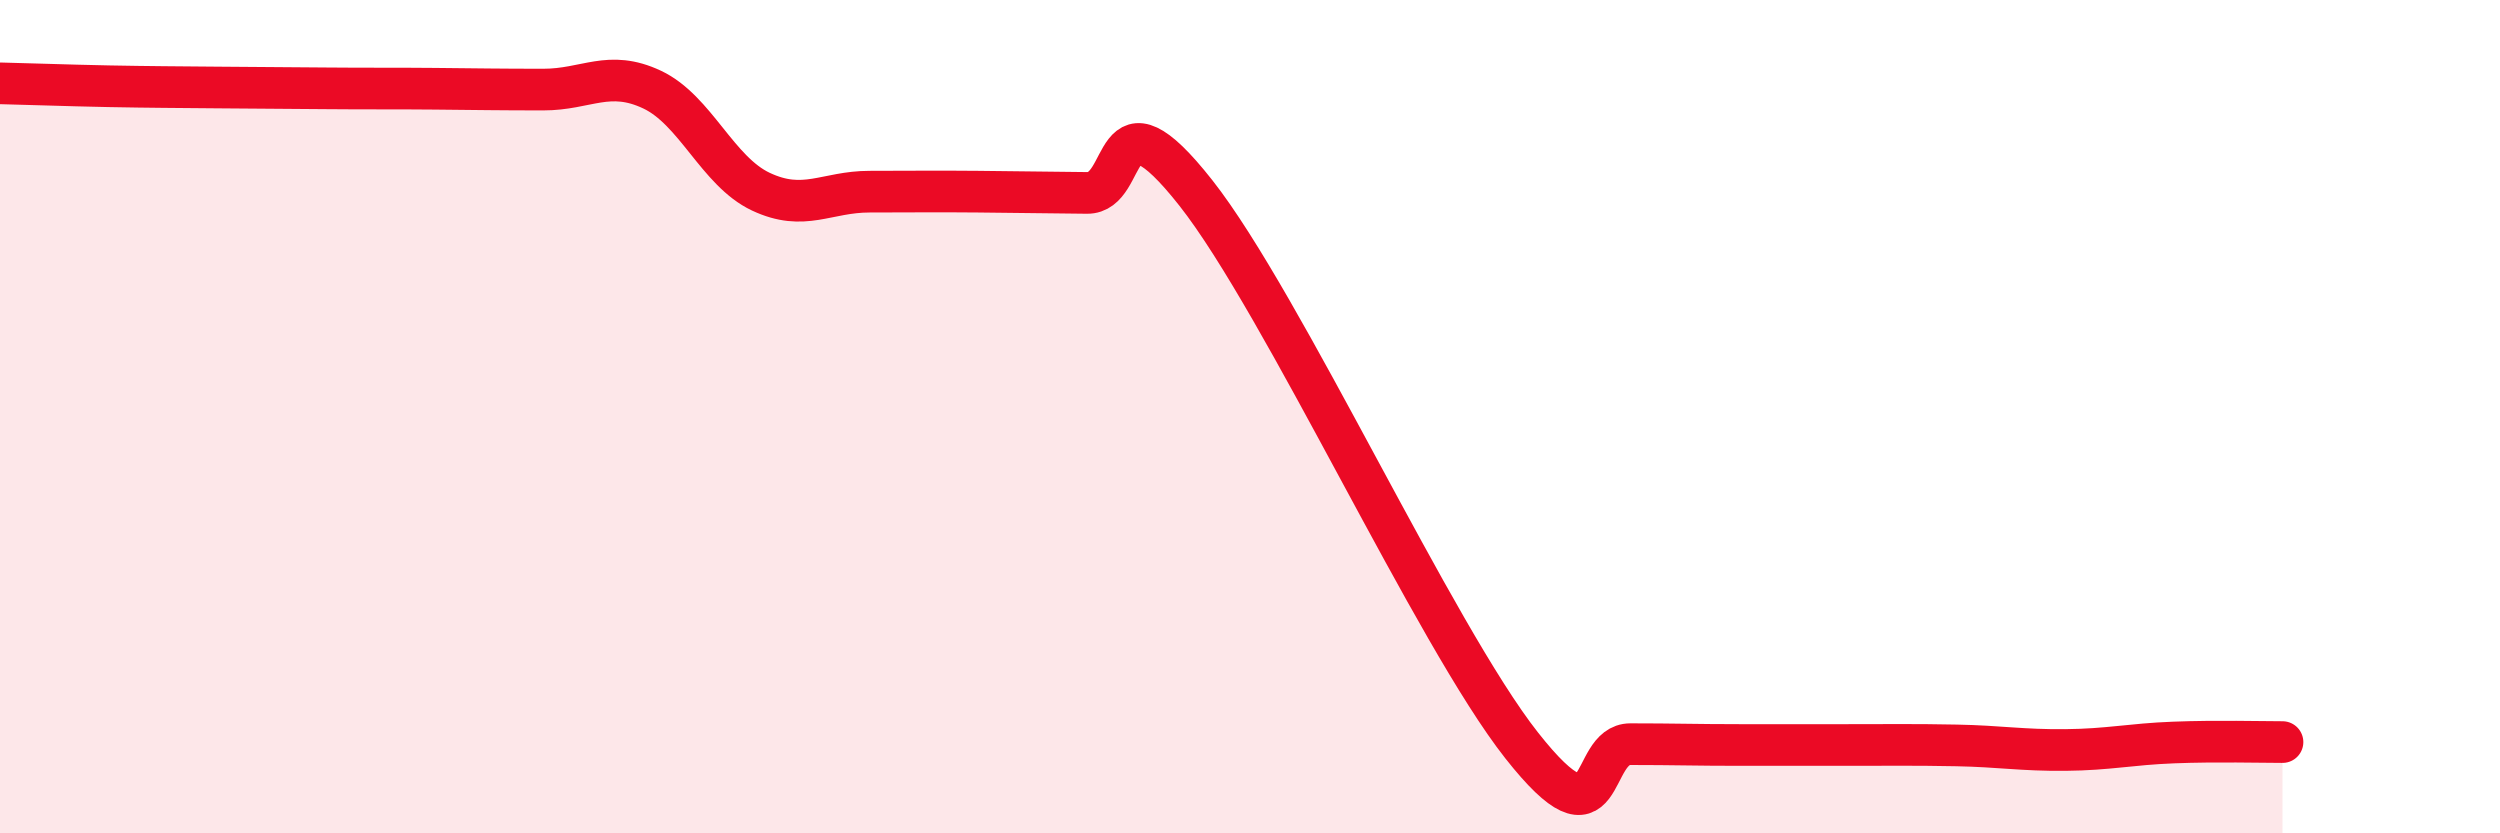 
    <svg width="60" height="20" viewBox="0 0 60 20" xmlns="http://www.w3.org/2000/svg">
      <path
        d="M 0,2 C 0.52,2.01 1.57,2.05 2.61,2.07 C 3.65,2.09 4.18,2.09 5.22,2.1 C 6.26,2.11 6.79,2.11 7.83,2.12 C 8.87,2.13 9.39,2.12 10.43,2.13 C 11.47,2.14 12,2.15 13.04,2.15 C 14.08,2.15 14.61,1.66 15.65,2.15 C 16.69,2.64 17.22,4.11 18.26,4.6 C 19.3,5.09 19.83,4.6 20.87,4.6 C 21.91,4.6 22.44,4.59 23.48,4.6 C 24.52,4.61 25.05,4.62 26.09,4.63 C 27.13,4.64 26.61,1.98 28.7,4.63 C 30.79,7.28 34.43,15.24 36.52,17.89 C 38.61,20.54 38.09,17.86 39.13,17.86 C 40.17,17.86 40.7,17.88 41.74,17.88 C 42.78,17.88 43.31,17.88 44.35,17.88 C 45.39,17.88 45.92,17.87 46.96,17.89 C 48,17.91 48.53,18.01 49.57,18 C 50.61,17.99 51.13,17.86 52.17,17.82 C 53.21,17.78 54.26,17.81 54.78,17.81L54.78 20L0 20Z"
        fill="#EB0A25"
        opacity="0.1"
        stroke-linecap="round"
        stroke-linejoin="round"
      />
      <path
        d="M 0,2 C 0.52,2.01 1.57,2.05 2.61,2.07 C 3.65,2.09 4.18,2.09 5.22,2.1 C 6.26,2.11 6.79,2.11 7.83,2.12 C 8.87,2.13 9.39,2.12 10.43,2.13 C 11.47,2.14 12,2.15 13.04,2.15 C 14.08,2.15 14.61,1.66 15.65,2.15 C 16.69,2.64 17.22,4.11 18.26,4.6 C 19.3,5.09 19.83,4.6 20.87,4.6 C 21.91,4.6 22.44,4.59 23.48,4.6 C 24.52,4.61 25.05,4.62 26.09,4.63 C 27.13,4.64 26.61,1.98 28.7,4.63 C 30.79,7.28 34.43,15.24 36.52,17.89 C 38.61,20.54 38.09,17.86 39.13,17.86 C 40.17,17.86 40.7,17.88 41.74,17.88 C 42.78,17.88 43.31,17.88 44.35,17.88 C 45.39,17.88 45.92,17.87 46.96,17.89 C 48,17.91 48.53,18.01 49.57,18 C 50.61,17.99 51.13,17.86 52.17,17.82 C 53.21,17.78 54.26,17.81 54.78,17.81"
        stroke="#EB0A25"
        stroke-width="1"
        fill="none"
        stroke-linecap="round"
        stroke-linejoin="round"
      />
    </svg>
  